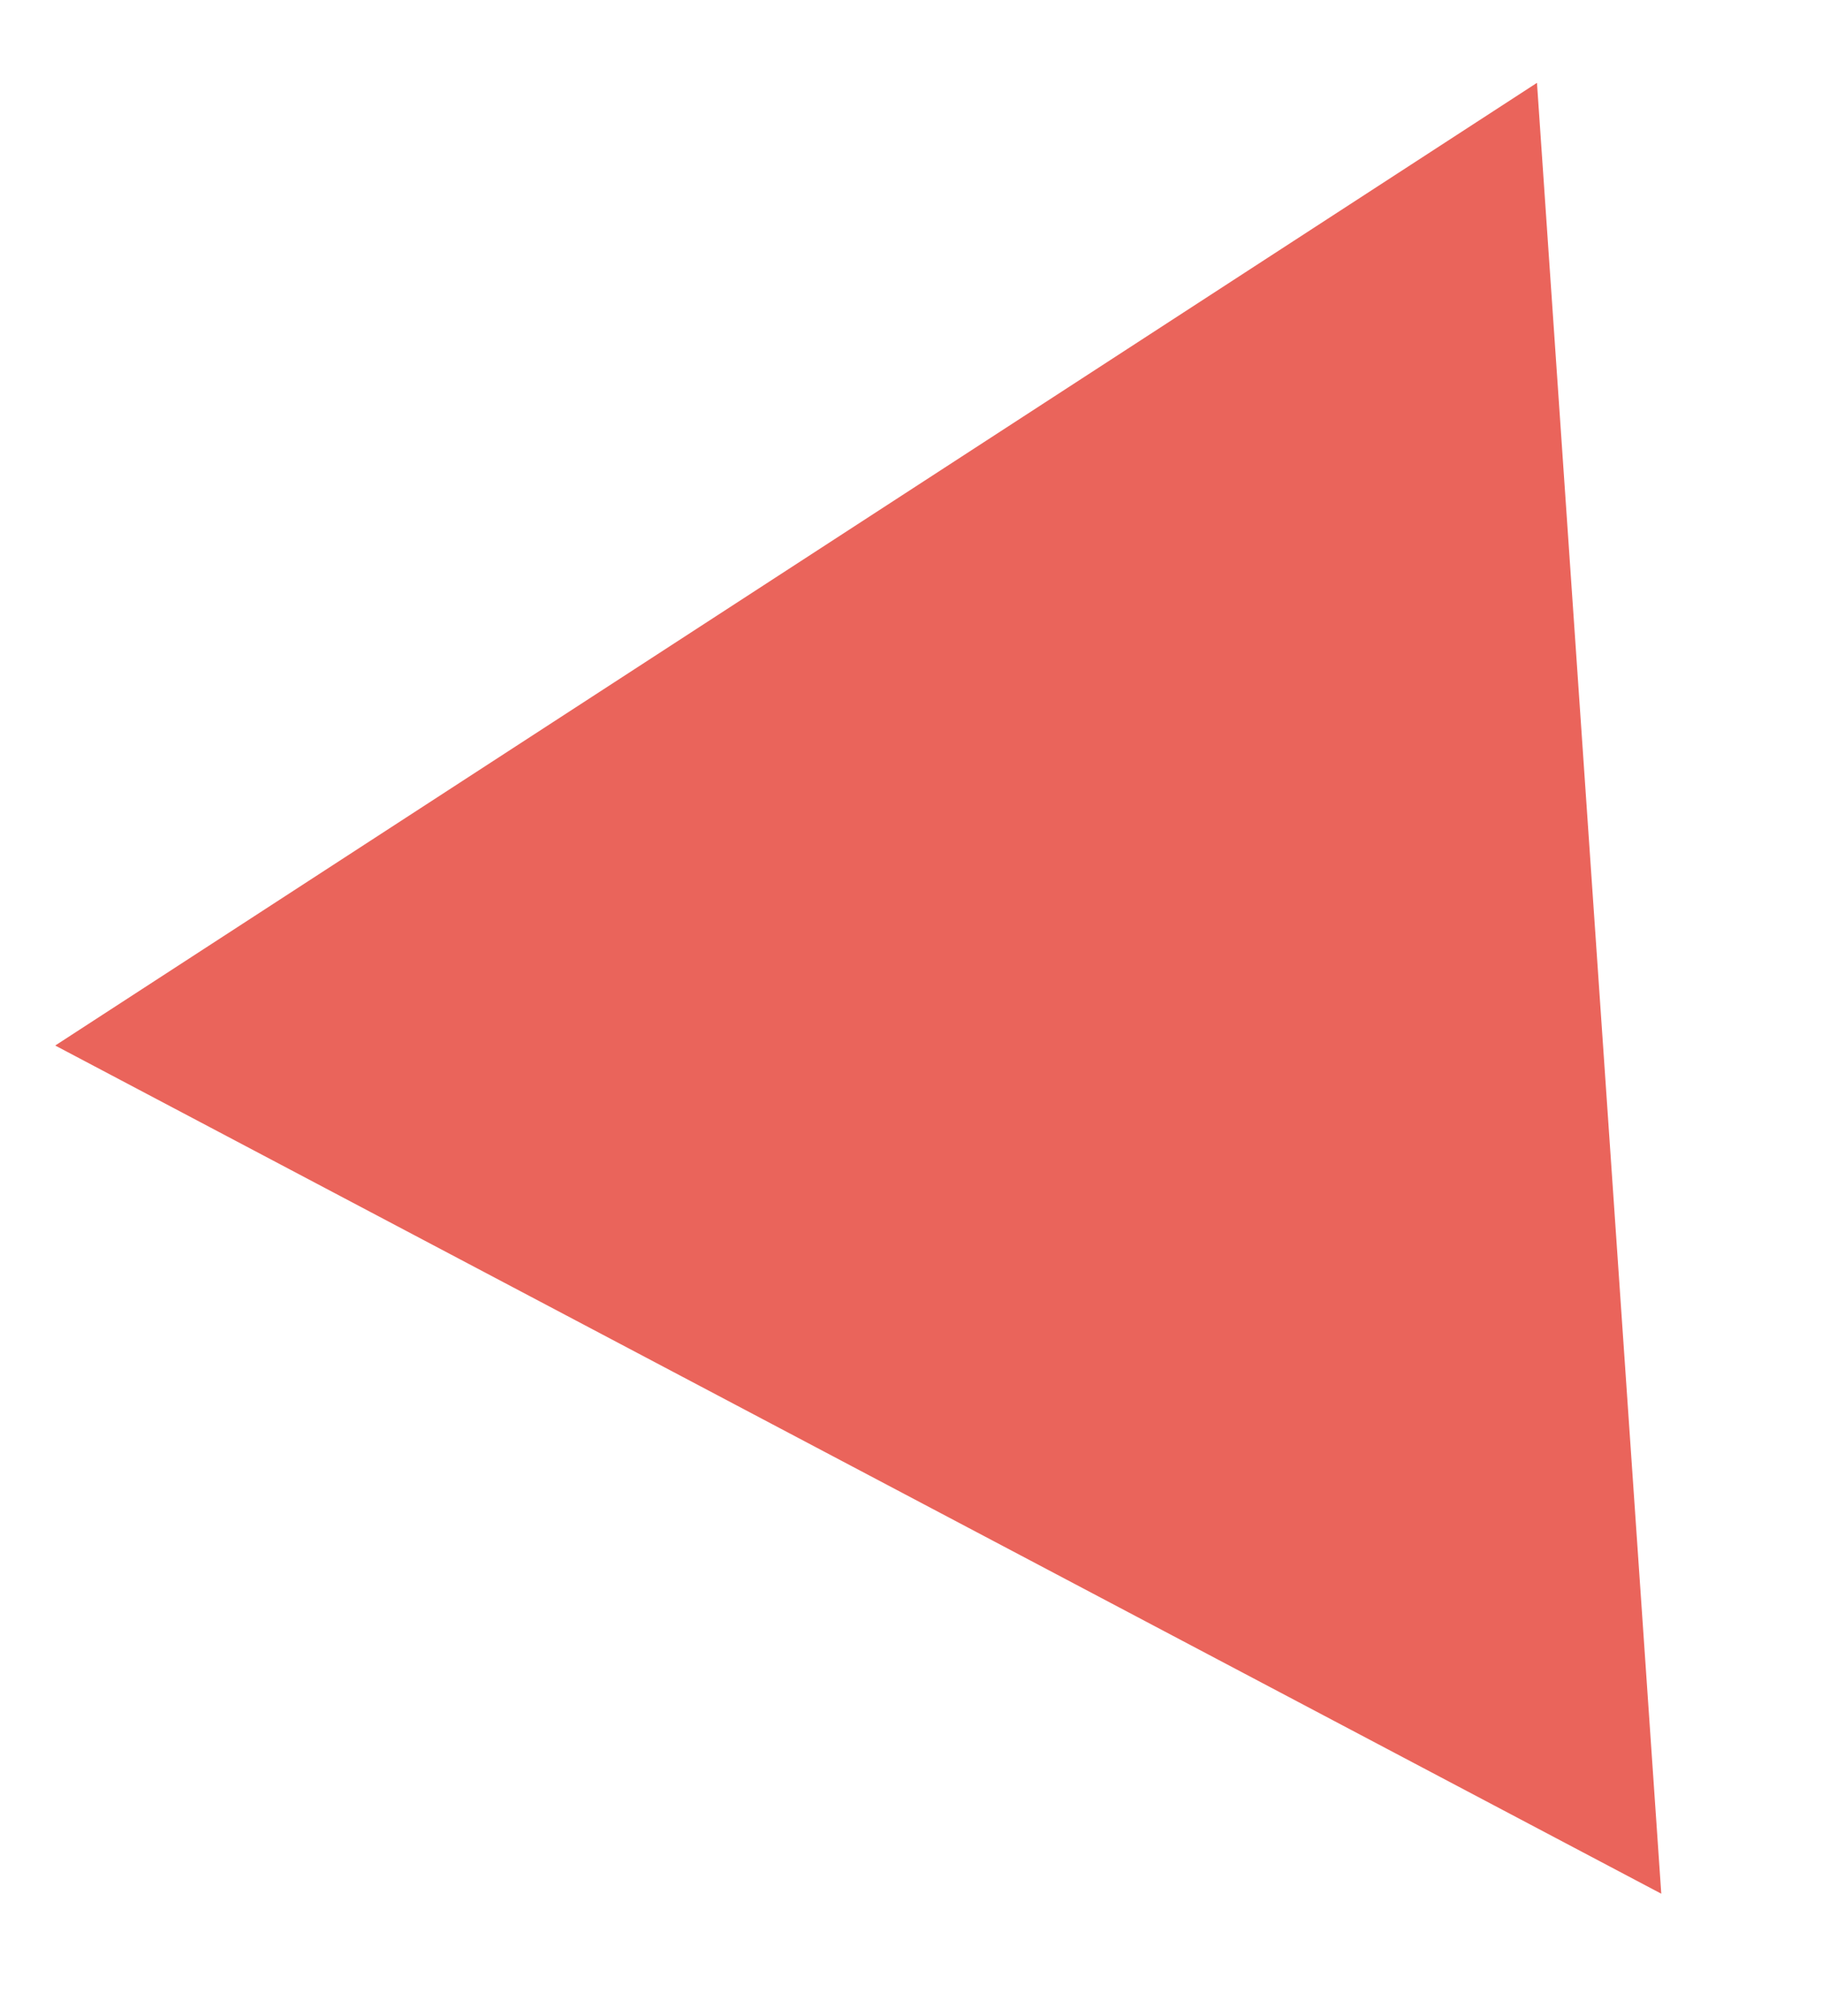 <?xml version="1.0" encoding="UTF-8"?> <svg xmlns="http://www.w3.org/2000/svg" width="264" height="292" viewBox="0 0 264 292" fill="none"> <path d="M240.712 274.272L222.7 11.999L8 151.427L240.712 274.272Z" fill="#EA645B"></path> </svg> 